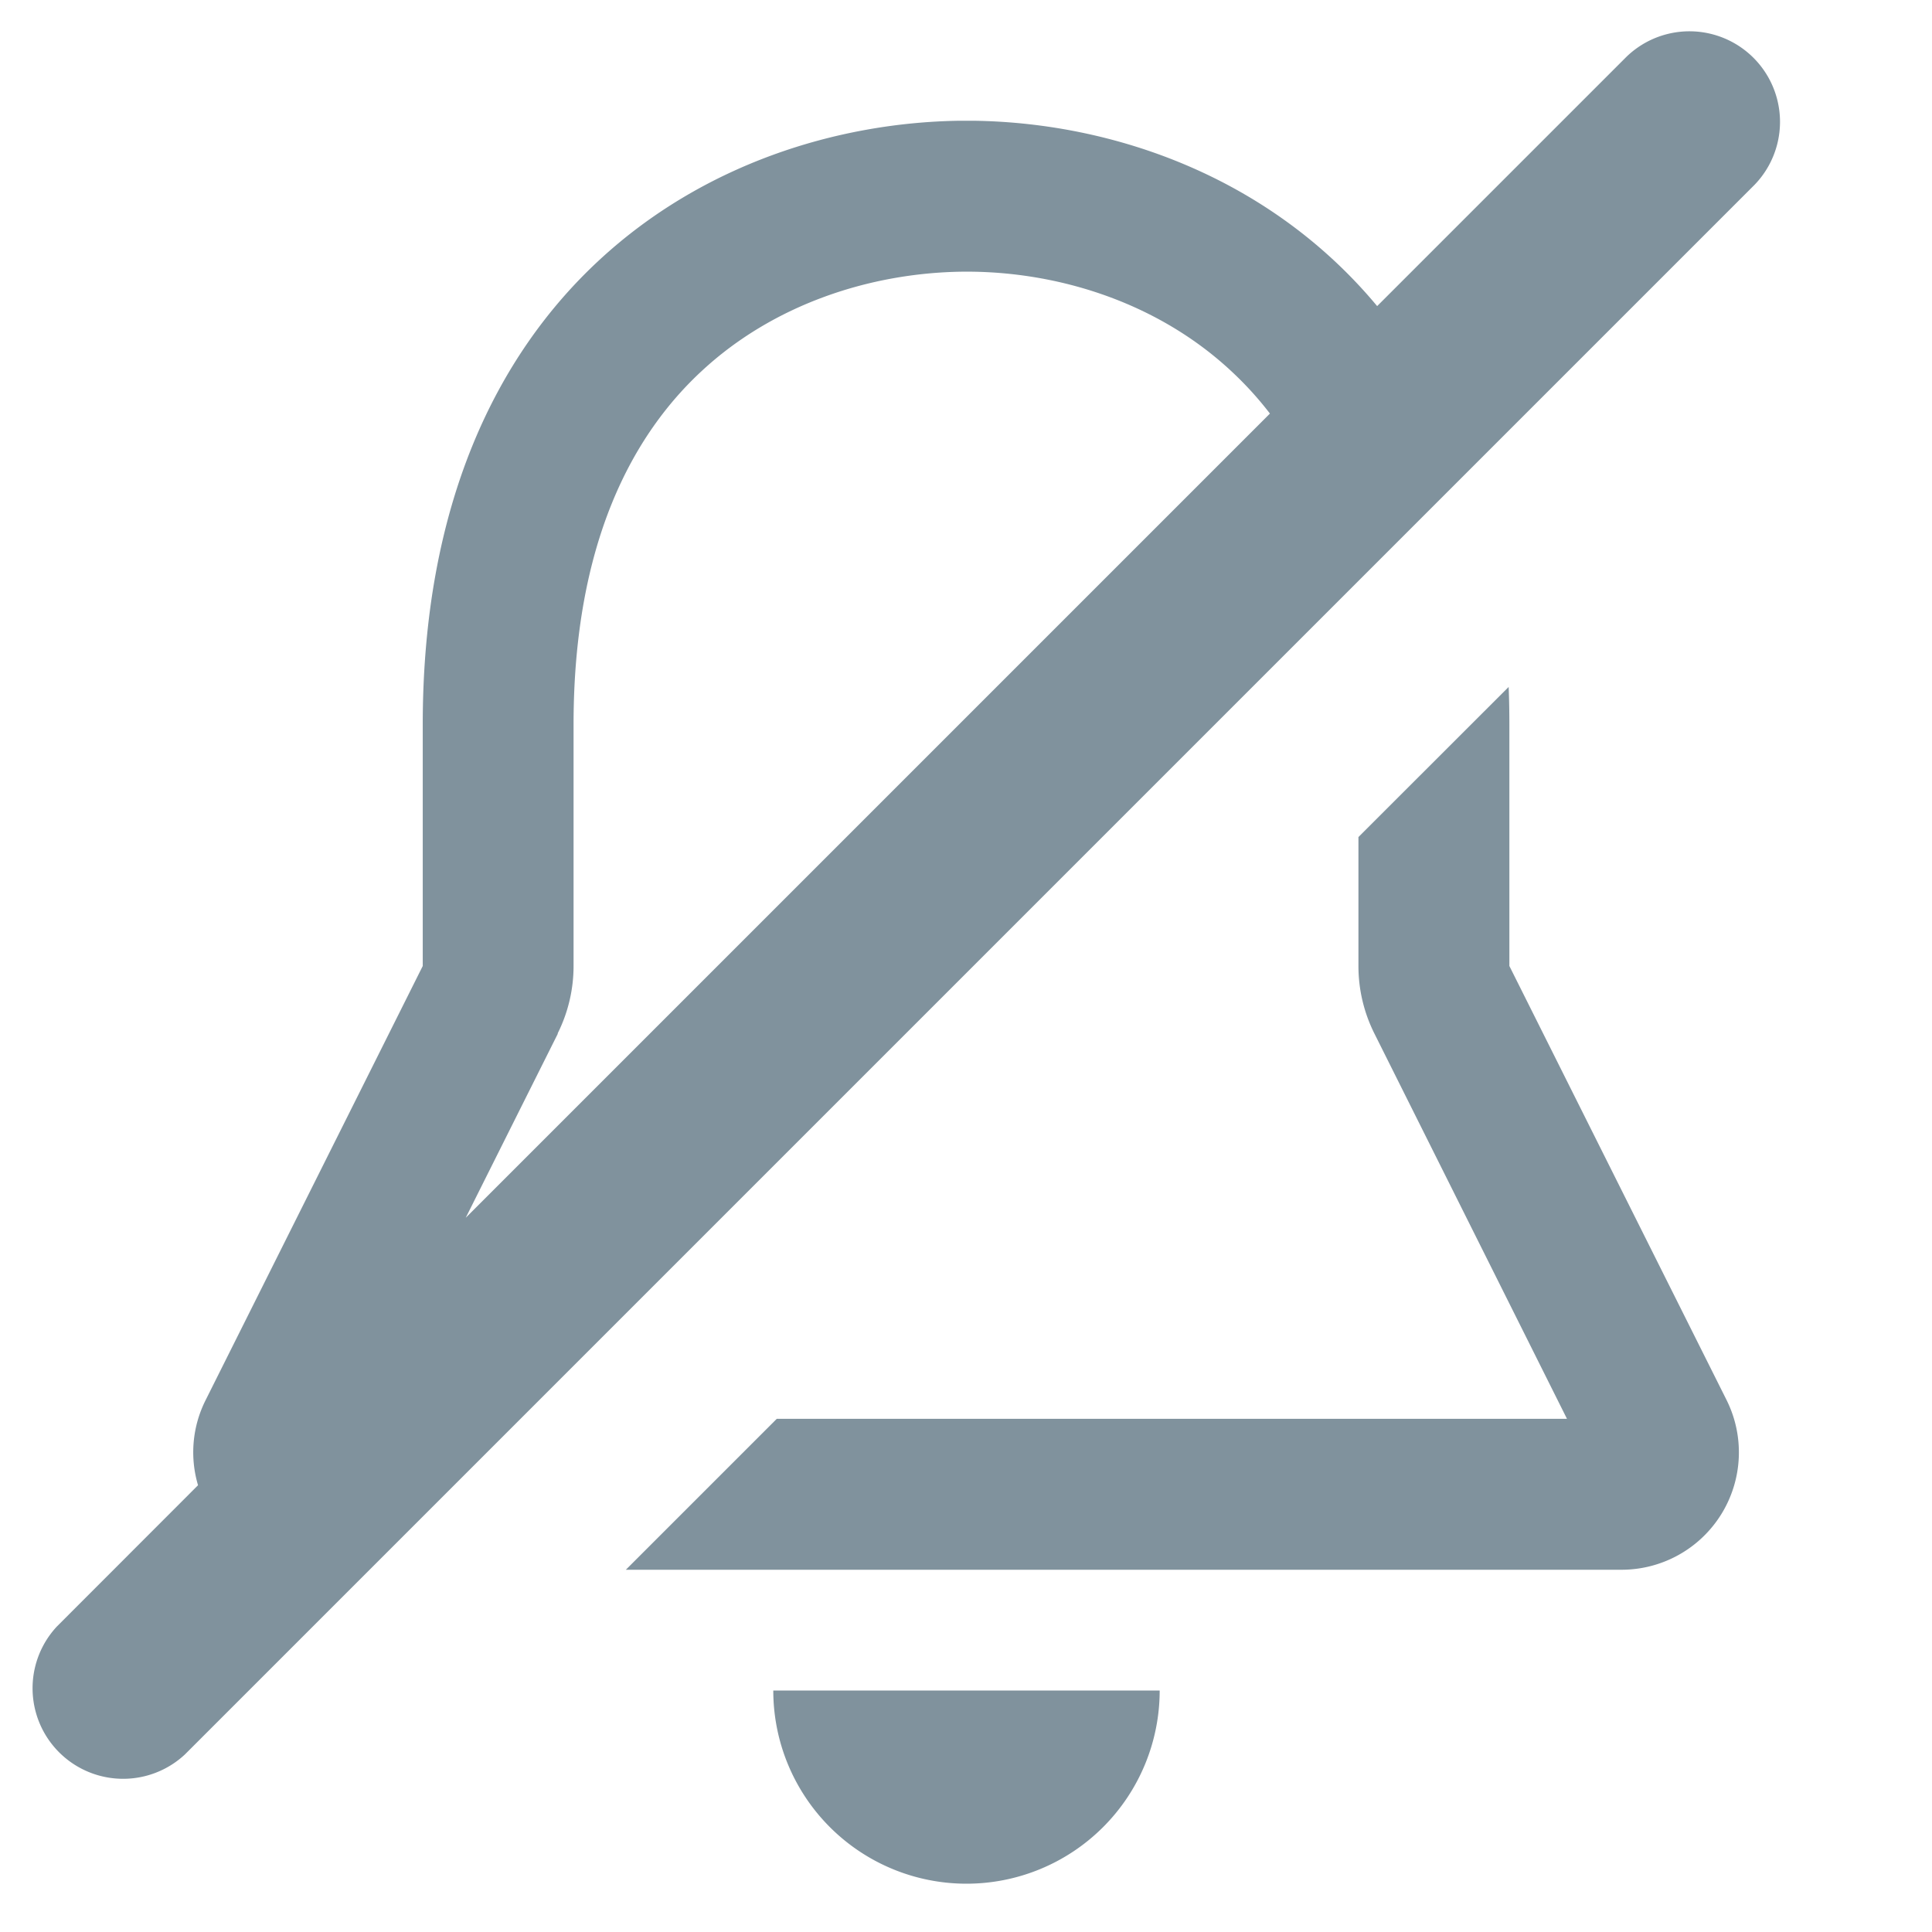 <svg xmlns="http://www.w3.org/2000/svg" width="16" height="16" fill="#80929D" viewBox="0 0 16 16">
  <path fill-rule="evenodd" d="m14.531 1.53-13 13a.75.75 0 0 1-1.06-1.06L1.64 12.3a.96.96 0 0 1 .064-.707L3.501 8V6c0-3.623 2.421-4.97 4.443-5h.123c1.16.017 2.45.468 3.338 1.535L13.47.47a.75.75 0 0 1 1.061 1.06ZM4.62 8.56l-.763 1.525 6.66-6.66a2.829 2.829 0 0 0-.324-.355c-.592-.55-1.387-.81-2.143-.82h-.086c-.758.011-1.556.27-2.15.82C5.245 3.595 4.75 4.488 4.75 6v2c0 .194-.045.385-.132.559Z" clip-rule="evenodd"/>
  <path d="M12.495 5.688 11.25 6.932V8c0 .194.045.385.132.559l1.595 3.191H6.433L5.183 13h8.245a.972.972 0 0 0 .87-1.407L12.5 8V6c0-.106-.002-.21-.006-.312ZM6.404 14a1.6 1.6 0 1 0 3.2 0h-3.2Z"/>
</svg>
